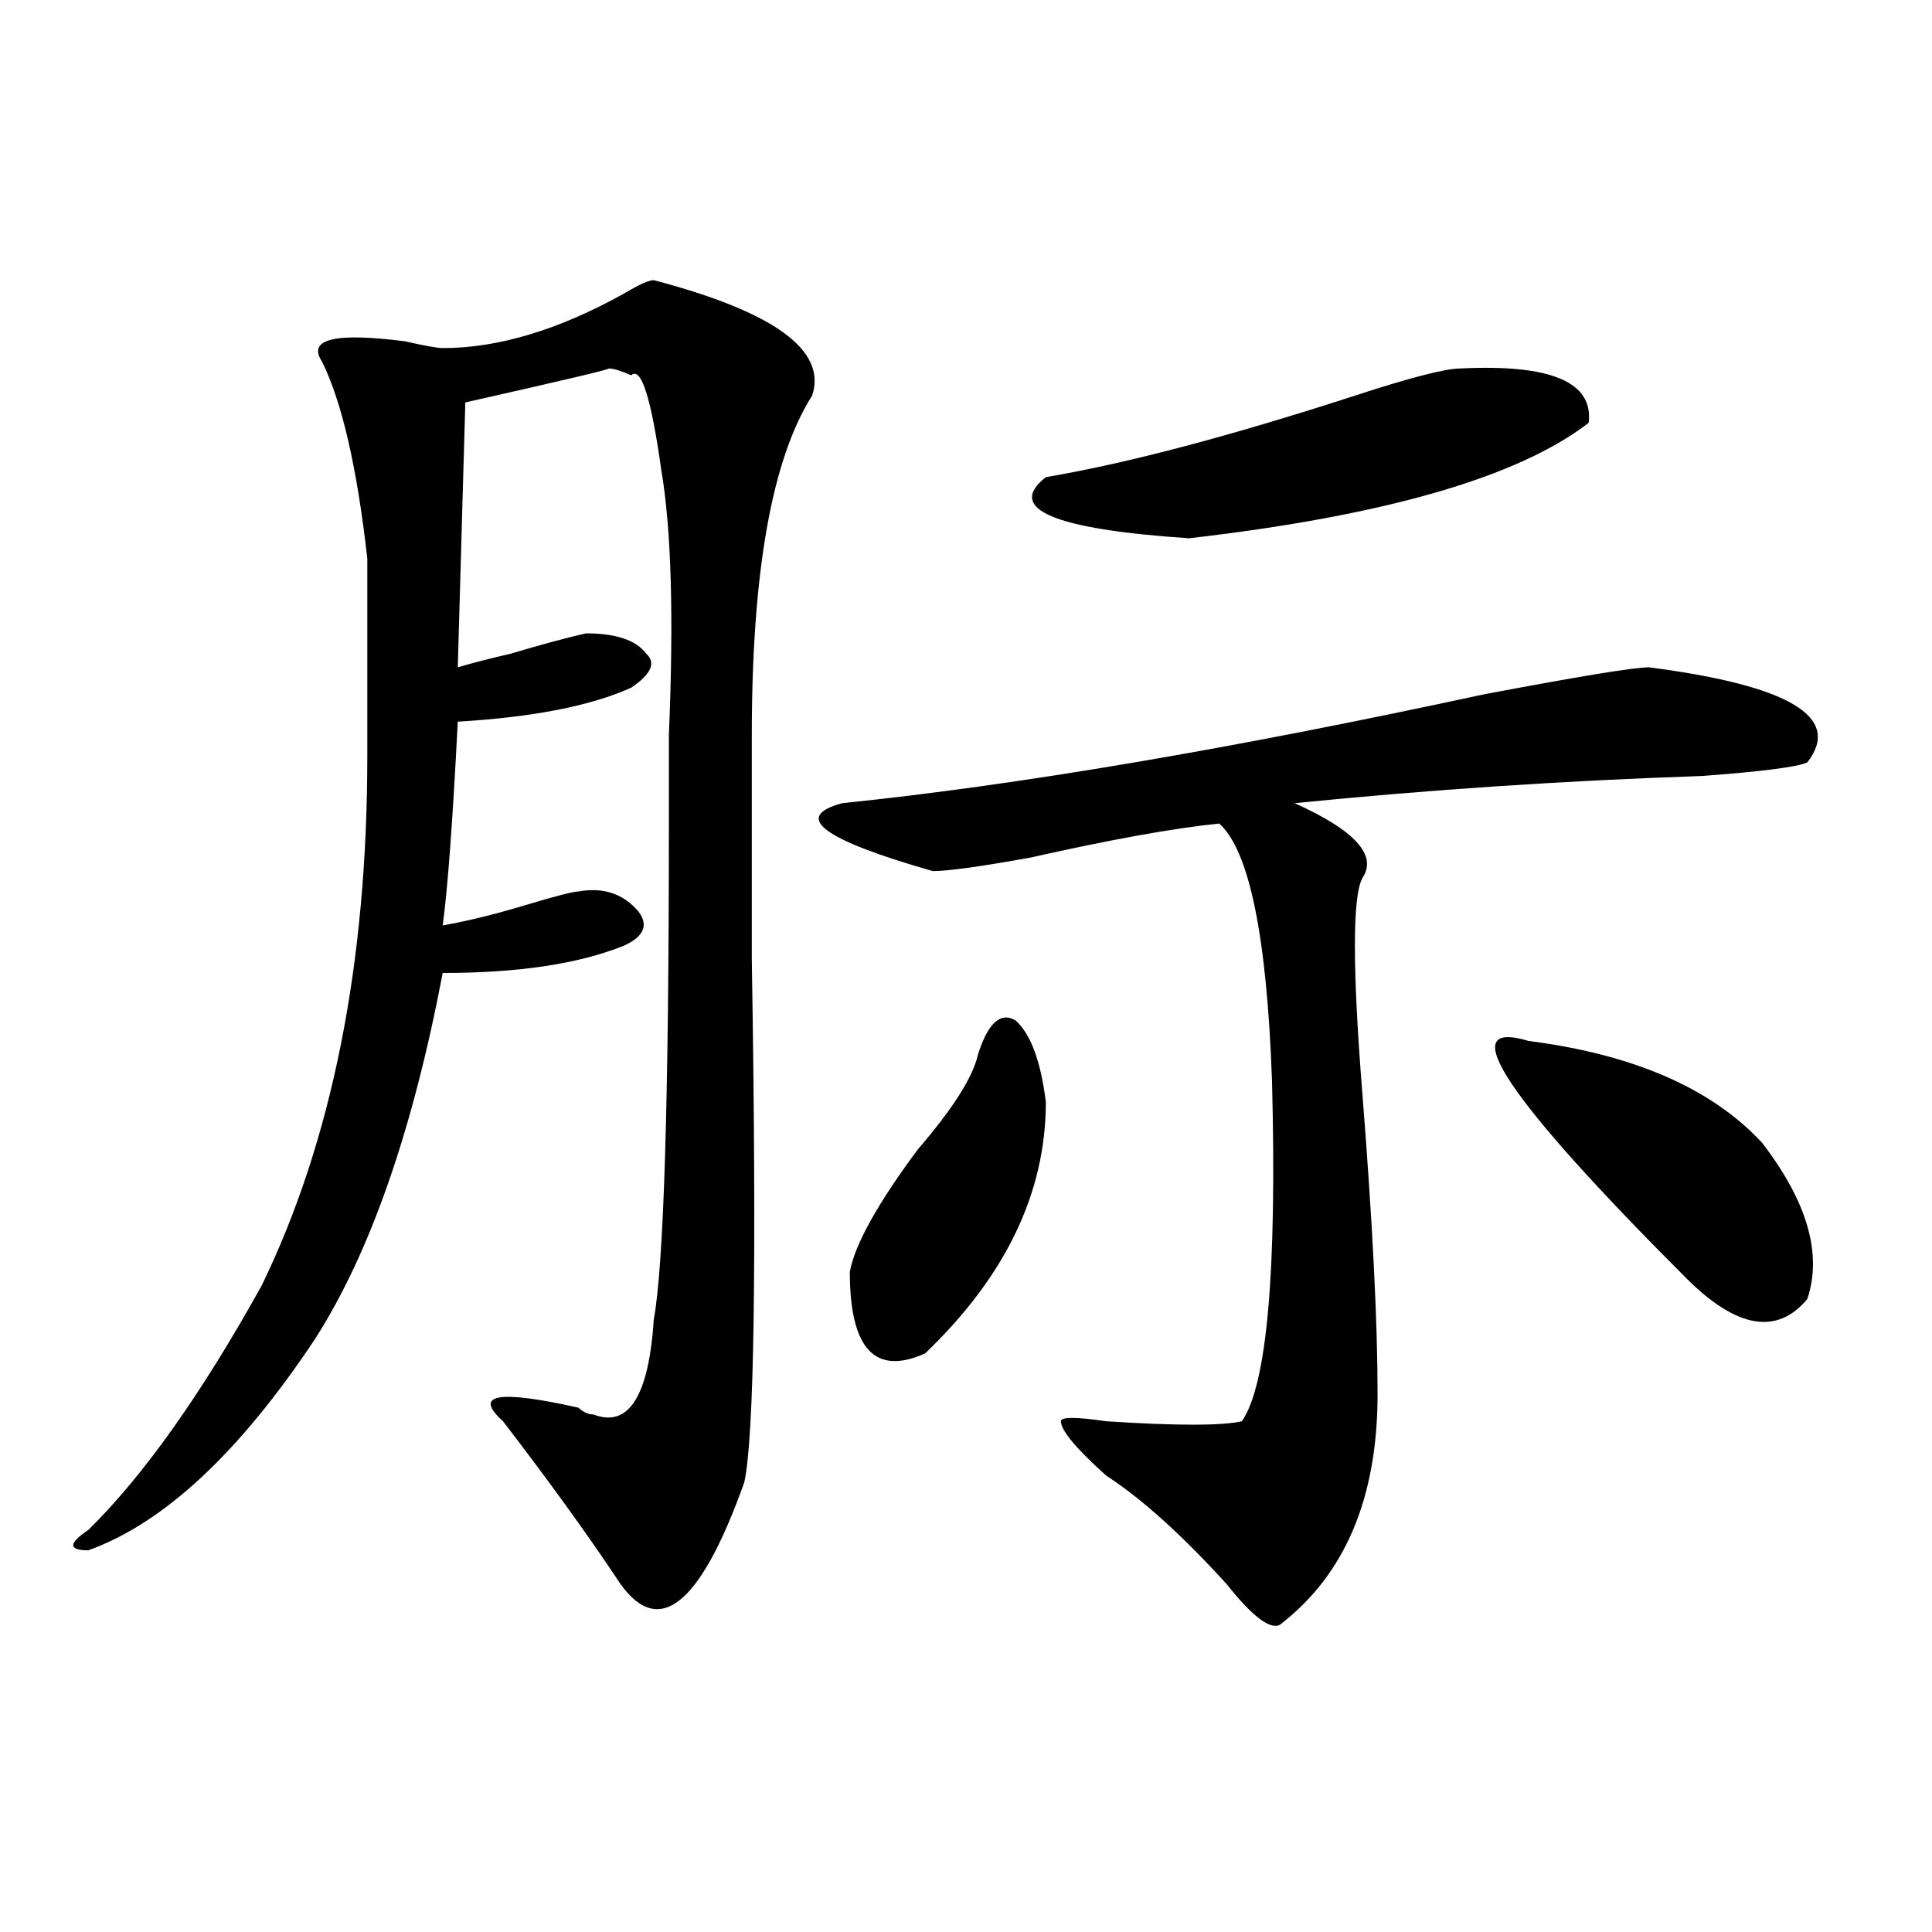<?xml version="1.0" encoding="utf-8"?>
<!-- Generator: Adobe Illustrator 16.0.0, SVG Export Plug-In . SVG Version: 6.00 Build 0)  -->
<!DOCTYPE svg PUBLIC "-//W3C//DTD SVG 1.1//EN" "http://www.w3.org/Graphics/SVG/1.1/DTD/svg11.dtd">
<svg version="1.1" id="图层_1" xmlns="http://www.w3.org/2000/svg" xmlns:xlink="http://www.w3.org/1999/xlink" x="0px" y="0px"
	 width="1000px" height="1000px" viewBox="0 0 1000 1000" enable-background="new 0 0 1000 1000" xml:space="preserve">
<path d="M338.406,145.016c62.438,16.425,89.754,36.365,81.949,59.766c-20.854,32.85-31.219,91.406-31.219,175.781
	c0,23.456,0,62.128,0,116.016c2.561,157.05,1.28,247.303-3.902,270.703c-23.414,65.588-45.548,82.013-66.34,49.219
	c-15.609-23.4-35.121-50.372-58.535-80.859c-15.609-14.063-2.622-16.369,39.023-7.031c2.562,2.362,5.183,3.516,7.805,3.516
	c18.171,7.031,28.597-9.338,31.219-49.219c5.183-28.125,7.805-113.653,7.805-256.641c0-11.7,0-26.916,0-45.703
	c2.561-60.919,1.28-106.622-3.902-137.109c-5.244-37.463-10.427-53.888-15.609-49.219c-5.243-2.307-9.146-3.516-11.707-3.516
	c2.562,0-22.134,5.878-74.145,17.578l-3.902,137.109c7.805-2.307,16.89-4.669,27.316-7.031c15.609-4.669,28.597-8.185,39.023-10.547
	c15.609,0,25.976,3.516,31.219,10.547c5.183,4.725,2.561,10.547-7.805,17.578c-20.853,9.394-50.73,15.271-89.754,17.578
	c-2.622,51.581-5.243,86.737-7.805,105.469c12.987-2.307,27.316-5.822,42.926-10.547c15.609-4.669,24.694-7.031,27.316-7.031
	c12.987-2.307,23.414,1.209,31.219,10.547c5.183,7.031,2.561,12.909-7.805,17.578c-23.414,9.394-54.633,14.063-93.656,14.063
	c-15.609,82.068-37.743,145.35-66.34,189.844c-39.023,58.612-78.047,94.922-117.07,108.984c-10.427,0-10.427-3.516,0-10.547
	c28.597-28.125,58.535-70.313,89.754-126.563c36.401-74.981,54.633-166.388,54.633-274.219V289.156
	c-5.243-46.856-13.048-80.859-23.414-101.953c-7.805-11.7,6.464-15.216,42.926-10.547c10.366,2.362,16.89,3.516,19.512,3.516
	c28.597,0,59.815-9.338,93.656-28.125C330.602,147.378,335.784,145.016,338.406,145.016z M853.516,345.406
	c72.803,9.394,100.119,25.818,81.949,49.219c-5.244,2.362-23.414,4.725-54.633,7.031c-70.242,2.362-140.484,7.031-210.727,14.063
	c31.219,14.063,42.926,26.972,35.121,38.672c-5.244,9.394-5.244,46.912,0,112.5c5.183,65.644,7.805,117.225,7.805,154.688
	c0,53.943-16.951,93.713-50.73,119.531c-5.244,2.307-14.329-4.725-27.316-21.094c-23.414-25.763-44.268-44.494-62.438-56.25
	c-15.609-14.063-23.414-23.4-23.414-28.125c0-2.307,7.805-2.307,23.414,0c36.401,2.362,59.815,2.362,70.242,0
	c12.987-18.731,18.17-77.344,15.609-175.781c-2.622-74.981-11.707-119.531-27.316-133.594c-23.414,2.362-55.975,8.24-97.559,17.578
	c-26.036,4.725-42.926,7.031-50.73,7.031c-57.255-16.369-72.864-28.125-46.828-35.156c91.034-9.338,201.58-28.125,331.699-56.25
	C817.053,350.131,845.711,345.406,853.516,345.406z M506.207,545.797c5.183-16.369,11.707-22.247,19.512-17.578
	c7.805,7.031,12.987,21.094,15.609,42.188c0,46.912-20.854,90.253-62.438,130.078c-26.036,11.756-39.023-2.307-39.023-42.188
	c2.561-14.063,14.268-35.156,35.121-63.281C493.158,573.922,503.585,557.553,506.207,545.797z M755.957,190.719
	c46.828-2.307,68.9,7.031,66.34,28.125c-36.463,28.125-105.363,48.065-206.824,59.766c-70.242-4.669-94.998-15.216-74.145-31.641
	c41.584-7.031,94.937-21.094,159.996-42.188C729.921,195.443,748.152,190.719,755.957,190.719z M791.078,538.766
	c54.633,7.031,94.937,24.609,120.973,52.734c23.414,30.487,31.219,57.459,23.414,80.859c-15.609,18.787-36.463,15.271-62.438-10.547
	C779.371,568.1,752.055,527.065,791.078,538.766z"/>
</svg>
